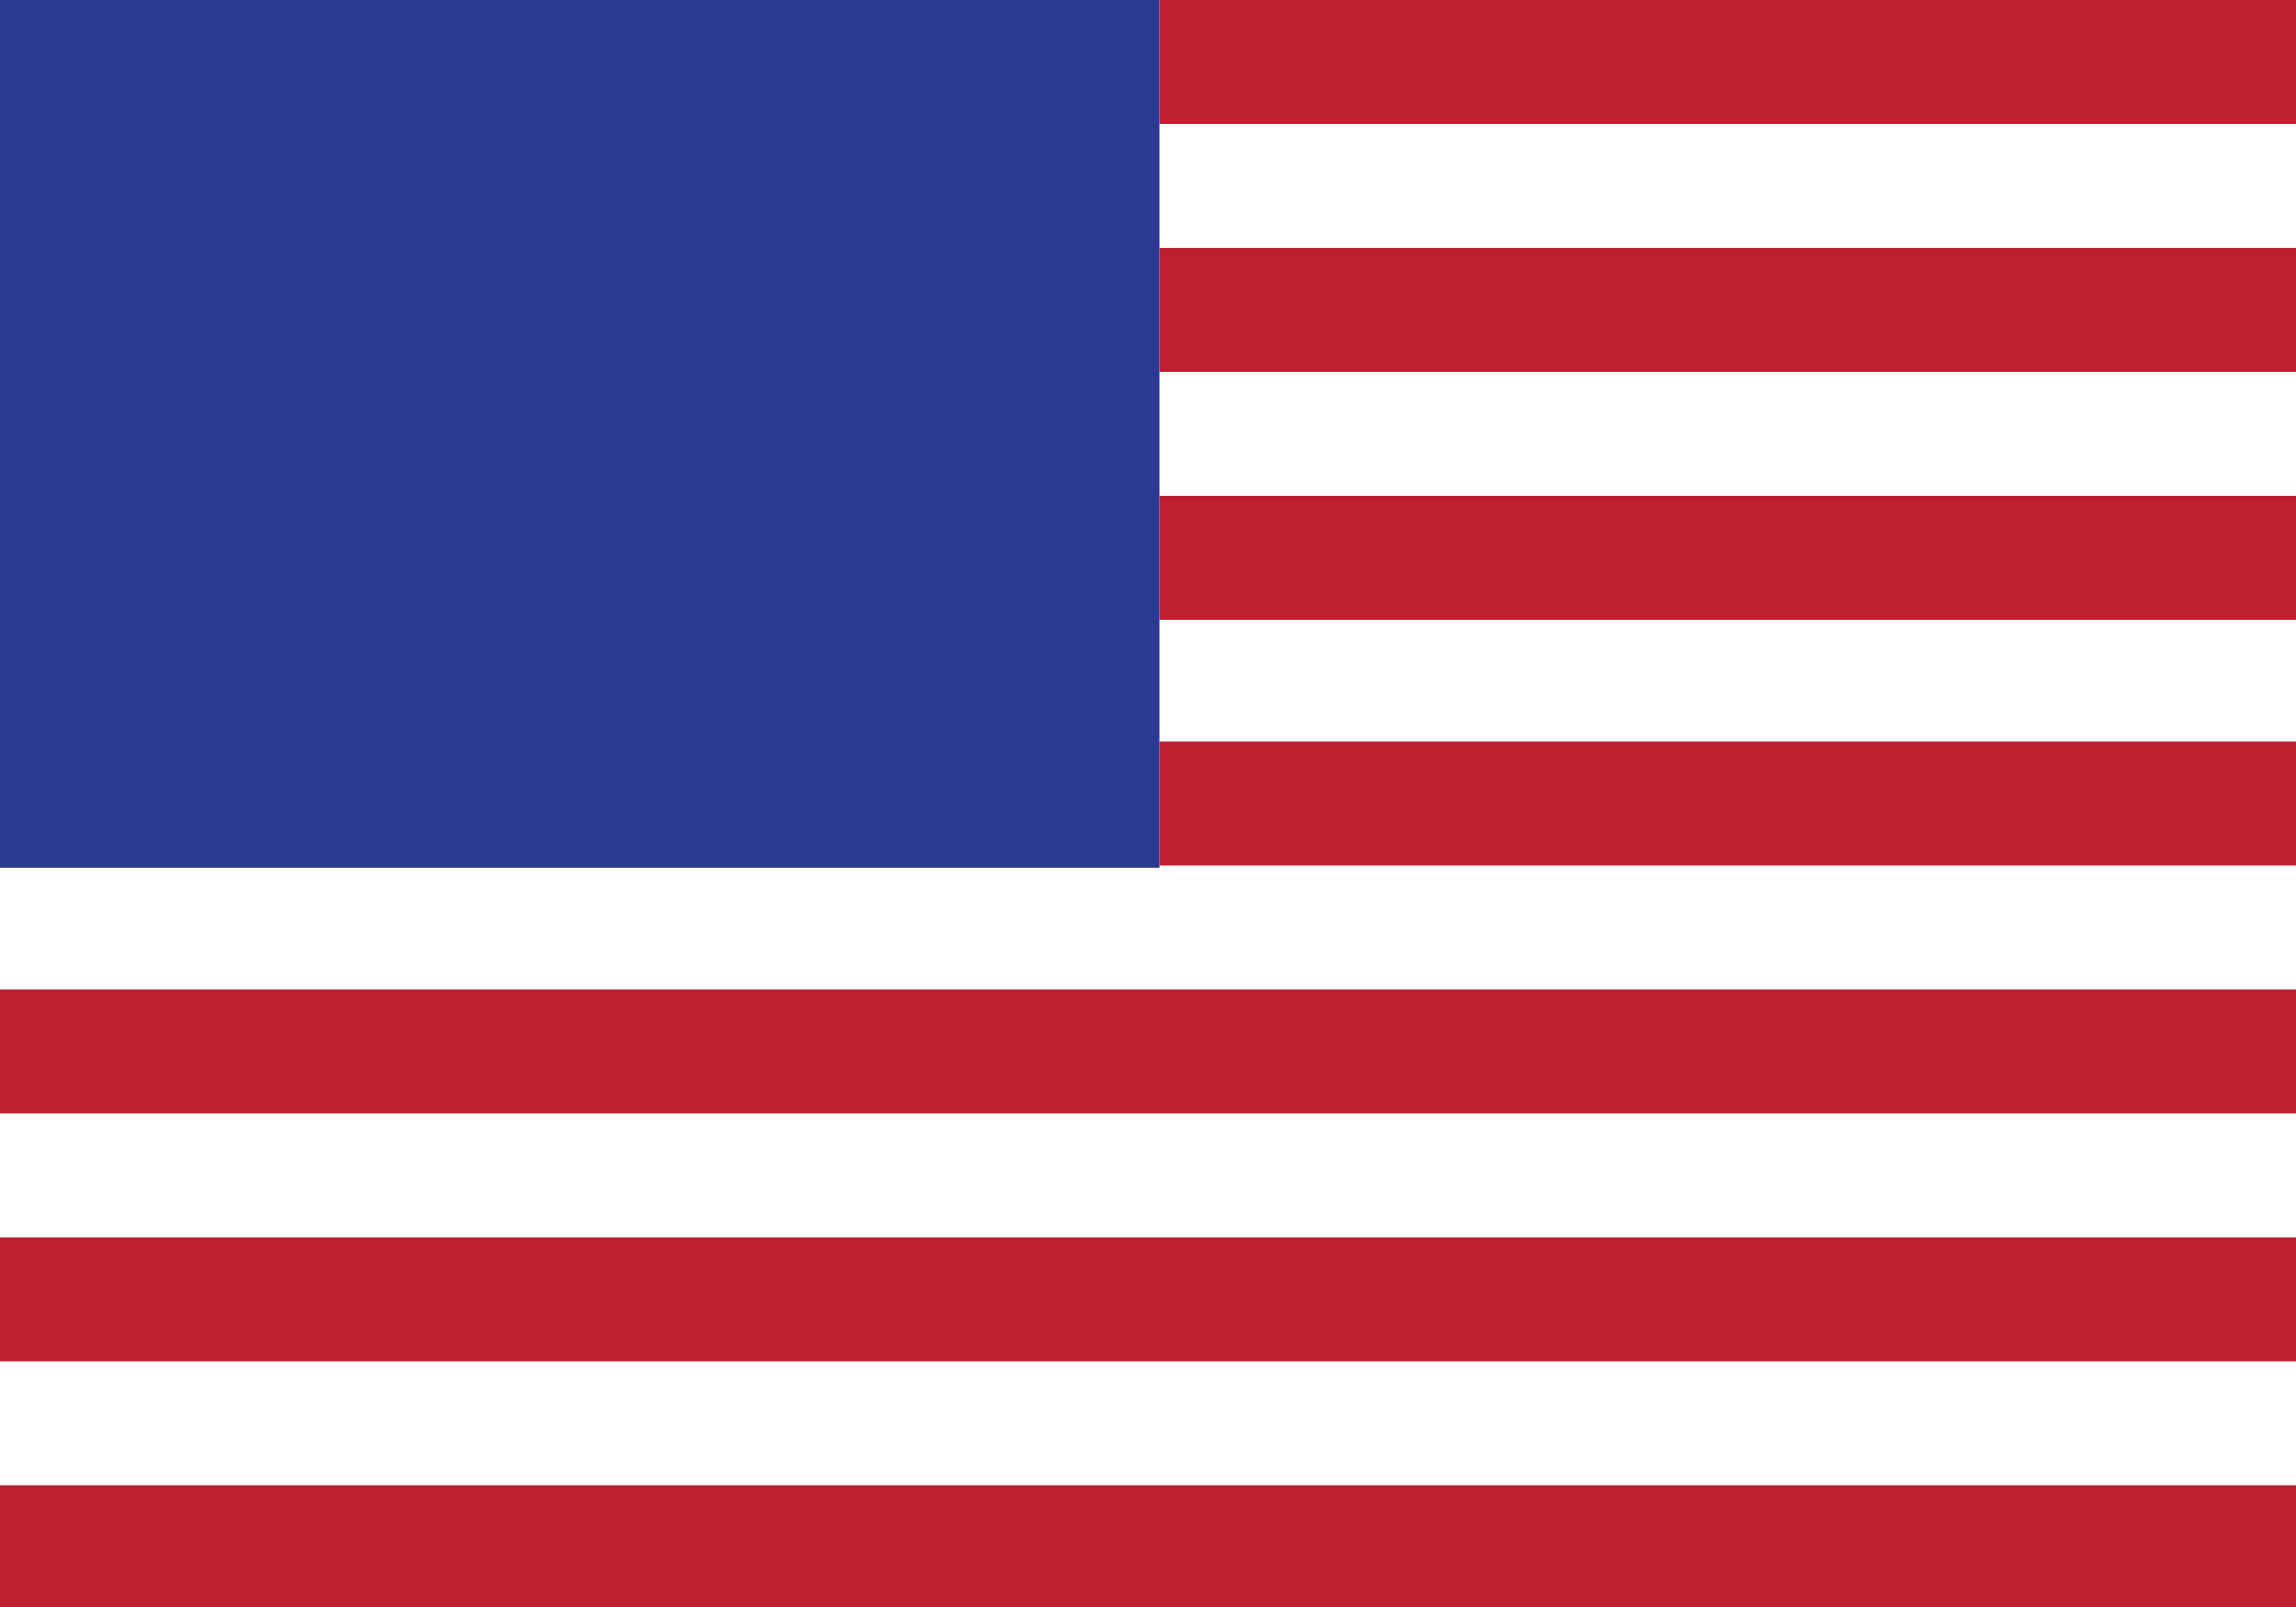 <?xml version="1.0" encoding="utf-8"?>
<!-- Generator: Adobe Illustrator 18.0.0, SVG Export Plug-In . SVG Version: 6.00 Build 0)  -->
<!DOCTYPE svg PUBLIC "-//W3C//DTD SVG 1.1//EN" "http://www.w3.org/Graphics/SVG/1.1/DTD/svg11.dtd">
<svg version="1.1" id="Layer_1" xmlns="http://www.w3.org/2000/svg" xmlns:xlink="http://www.w3.org/1999/xlink" x="0px" y="0px"
	 viewBox="0 0 100 70" enable-background="new 0 0 100 70" xml:space="preserve">
<g>
	<g>
		<rect x="-0.1" y="0" fill="#FFFFFF" width="100.1" height="70.1"/>
		<rect x="-0.1" y="0" fill="#2B3990" width="50.6" height="37.8"/>
		<rect x="50.5" y="0" fill="#BE1E2D" width="49.5" height="5.4"/>
		<rect x="50.5" y="21.6" fill="#BE1E2D" width="49.5" height="5.4"/>
		<rect x="50.5" y="32.3" fill="#BE1E2D" width="49.5" height="5.4"/>
		<rect x="-0.1" y="53.9" fill="#BE1E2D" width="100.1" height="5.4"/>
		<rect x="-0.1" y="64.7" fill="#BE1E2D" width="100.1" height="5.4"/>
		<rect x="-0.1" y="43.1" fill="#BE1E2D" width="100.1" height="5.4"/>
		<rect x="50.5" y="10.8" fill="#BE1E2D" width="49.5" height="5.4"/>
		<g display="none">
			<circle display="inline" fill="#FFFFFF" cx="4.5" cy="5.6" r="1.6"/>
			<circle display="inline" fill="#FFFFFF" cx="4.5" cy="25.2" r="1.6"/>
			<circle display="inline" fill="#FFFFFF" cx="4.5" cy="31.8" r="1.6"/>
			<circle display="inline" fill="#FFFFFF" cx="4.5" cy="18.6" r="1.6"/>
			<circle display="inline" fill="#FFFFFF" cx="4.5" cy="12" r="1.6"/>
			<circle display="inline" fill="#FFFFFF" cx="8.7" cy="8.9" r="1.6"/>
			<circle display="inline" fill="#FFFFFF" cx="8.7" cy="28.5" r="1.6"/>
			<circle display="inline" fill="#FFFFFF" cx="8.7" cy="21.9" r="1.6"/>
			<circle display="inline" fill="#FFFFFF" cx="8.7" cy="15.3" r="1.6"/>
			<circle display="inline" fill="#FFFFFF" cx="12" cy="5.6" r="1.6"/>
			<circle display="inline" fill="#FFFFFF" cx="12" cy="25.2" r="1.6"/>
			<circle display="inline" fill="#FFFFFF" cx="12" cy="31.8" r="1.6"/>
			<circle display="inline" fill="#FFFFFF" cx="12" cy="18.6" r="1.6"/>
			<circle display="inline" fill="#FFFFFF" cx="12" cy="12" r="1.6"/>
			<circle display="inline" fill="#FFFFFF" cx="16.1" cy="8.9" r="1.6"/>
			<circle display="inline" fill="#FFFFFF" cx="16.1" cy="28.5" r="1.6"/>
			<circle display="inline" fill="#FFFFFF" cx="16.1" cy="21.9" r="1.6"/>
			<circle display="inline" fill="#FFFFFF" cx="16.1" cy="15.3" r="1.6"/>
			<g display="inline">
				<circle fill="#FFFFFF" cx="19.4" cy="5.6" r="1.6"/>
				<circle fill="#FFFFFF" cx="19.4" cy="25.2" r="1.6"/>
				<circle fill="#FFFFFF" cx="19.4" cy="31.8" r="1.6"/>
				<circle fill="#FFFFFF" cx="19.4" cy="18.6" r="1.6"/>
				<circle fill="#FFFFFF" cx="19.4" cy="12" r="1.6"/>
				<circle fill="#FFFFFF" cx="23.6" cy="8.9" r="1.6"/>
				<circle fill="#FFFFFF" cx="23.6" cy="28.5" r="1.6"/>
				<circle fill="#FFFFFF" cx="23.6" cy="21.9" r="1.6"/>
				<circle fill="#FFFFFF" cx="23.6" cy="15.3" r="1.6"/>
			</g>
			<g display="inline">
				<circle fill="#FFFFFF" cx="26.9" cy="5.6" r="1.6"/>
				<circle fill="#FFFFFF" cx="26.9" cy="25.2" r="1.6"/>
				<circle fill="#FFFFFF" cx="26.9" cy="31.8" r="1.6"/>
				<circle fill="#FFFFFF" cx="26.9" cy="18.6" r="1.6"/>
				<circle fill="#FFFFFF" cx="26.9" cy="12" r="1.6"/>
				<circle fill="#FFFFFF" cx="31" cy="8.9" r="1.6"/>
				<circle fill="#FFFFFF" cx="31" cy="28.5" r="1.6"/>
				<circle fill="#FFFFFF" cx="31" cy="21.9" r="1.6"/>
				<circle fill="#FFFFFF" cx="31" cy="15.3" r="1.6"/>
			</g>
			<g display="inline">
				<circle fill="#FFFFFF" cx="34.3" cy="5.6" r="1.6"/>
				<circle fill="#FFFFFF" cx="34.3" cy="25.2" r="1.6"/>
				<circle fill="#FFFFFF" cx="34.3" cy="31.8" r="1.6"/>
				<circle fill="#FFFFFF" cx="34.3" cy="18.6" r="1.6"/>
				<circle fill="#FFFFFF" cx="34.3" cy="12" r="1.6"/>
				<circle fill="#FFFFFF" cx="38.5" cy="8.9" r="1.6"/>
				<circle fill="#FFFFFF" cx="38.5" cy="28.5" r="1.6"/>
				<circle fill="#FFFFFF" cx="38.5" cy="21.9" r="1.6"/>
				<circle fill="#FFFFFF" cx="38.5" cy="15.3" r="1.6"/>
			</g>
			<g display="inline">
				<circle fill="#FFFFFF" cx="41.7" cy="5.6" r="1.6"/>
				<circle fill="#FFFFFF" cx="41.7" cy="25.2" r="1.6"/>
				<circle fill="#FFFFFF" cx="41.7" cy="31.8" r="1.6"/>
				<circle fill="#FFFFFF" cx="41.7" cy="18.6" r="1.6"/>
				<circle fill="#FFFFFF" cx="41.7" cy="12" r="1.6"/>
				<circle fill="#FFFFFF" cx="45.9" cy="8.9" r="1.6"/>
				<circle fill="#FFFFFF" cx="45.9" cy="28.5" r="1.6"/>
				<circle fill="#FFFFFF" cx="45.9" cy="21.9" r="1.6"/>
				<circle fill="#FFFFFF" cx="45.9" cy="15.3" r="1.6"/>
			</g>
		</g>
	</g>
</g>
</svg>
